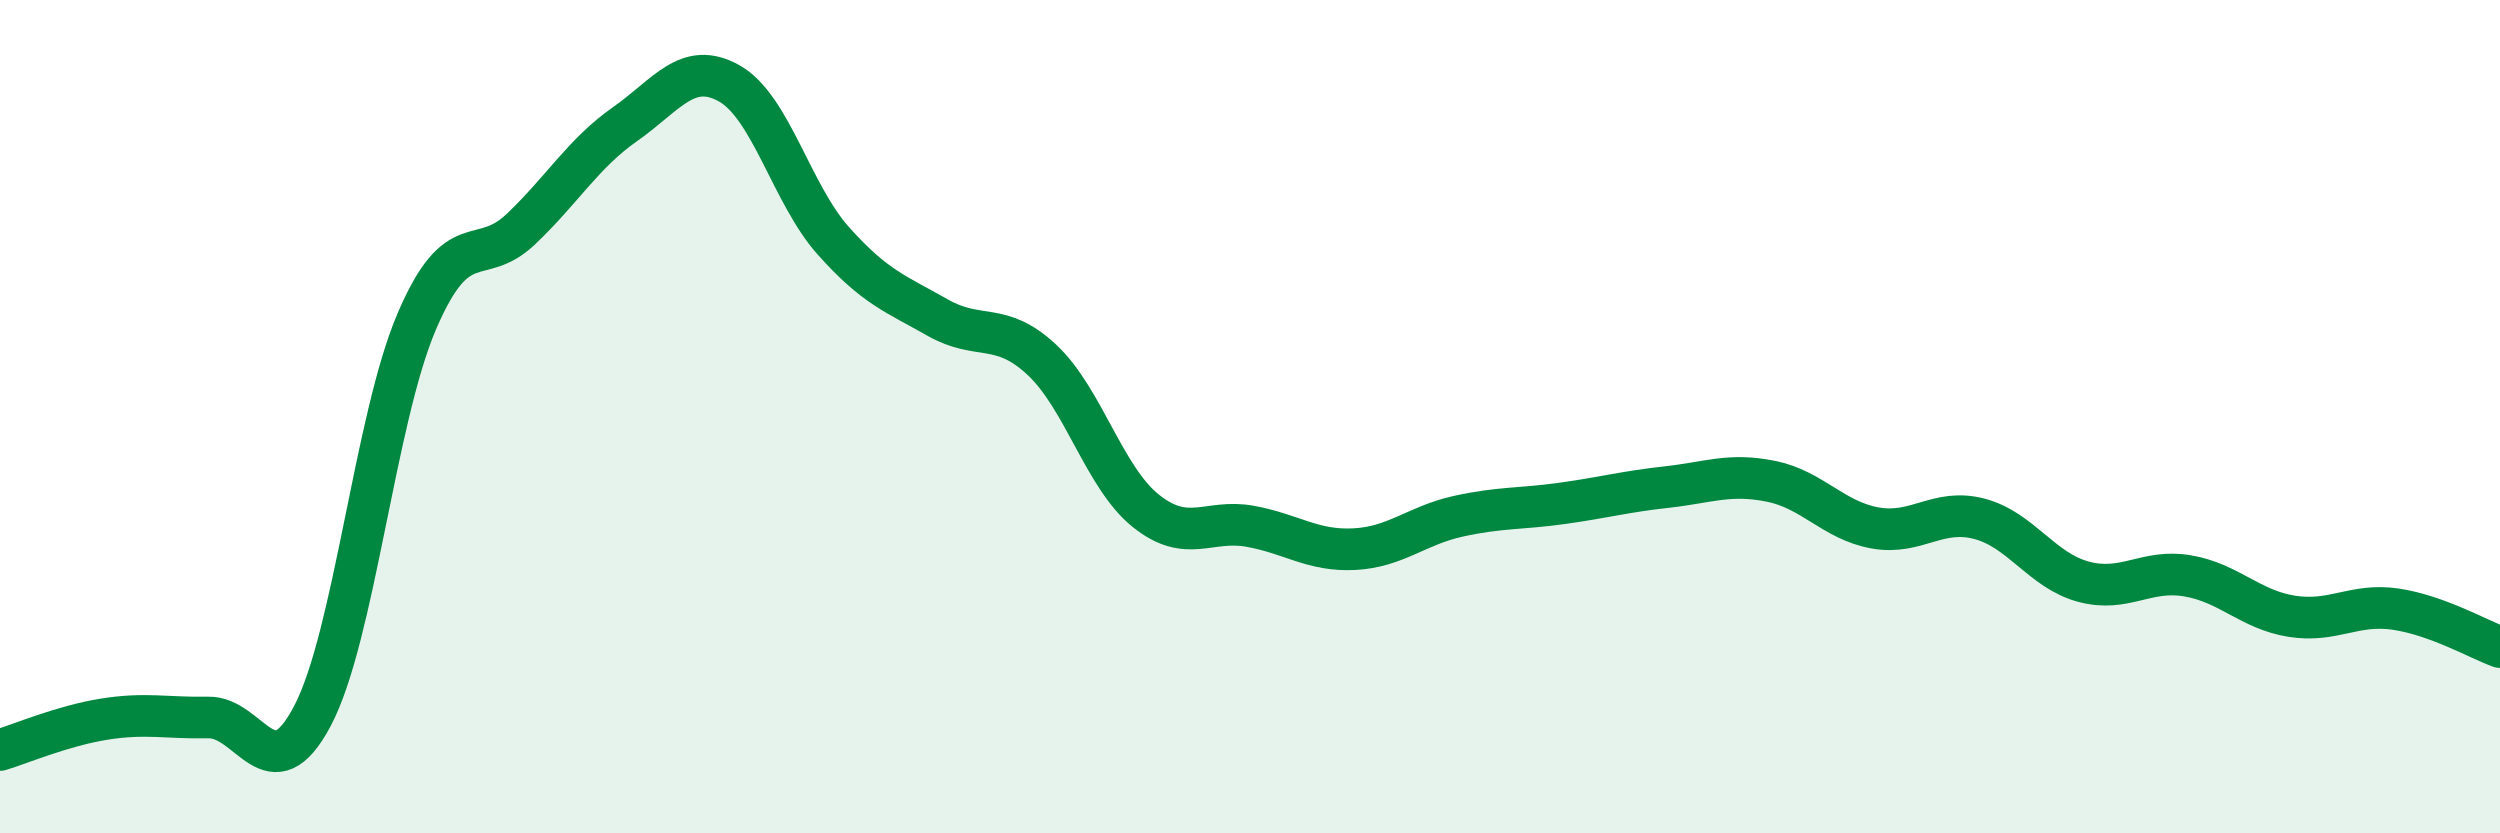
    <svg width="60" height="20" viewBox="0 0 60 20" xmlns="http://www.w3.org/2000/svg">
      <path
        d="M 0,18 C 0.5,17.85 1.5,17.42 2.5,17.26 C 3.5,17.1 4,17.24 5,17.22 C 6,17.2 6.5,19.08 7.5,17.18 C 8.5,15.28 9,10.06 10,7.72 C 11,5.38 11.5,6.45 12.5,5.5 C 13.5,4.55 14,3.68 15,2.98 C 16,2.28 16.5,1.44 17.5,2 C 18.5,2.56 19,4.66 20,5.78 C 21,6.9 21.5,7.05 22.5,7.62 C 23.5,8.19 24,7.7 25,8.63 C 26,9.56 26.5,11.46 27.5,12.26 C 28.5,13.06 29,12.45 30,12.63 C 31,12.81 31.5,13.23 32.5,13.18 C 33.5,13.13 34,12.61 35,12.39 C 36,12.17 36.5,12.22 37.5,12.08 C 38.5,11.94 39,11.8 40,11.69 C 41,11.58 41.5,11.35 42.5,11.55 C 43.5,11.75 44,12.49 45,12.67 C 46,12.85 46.5,12.19 47.5,12.45 C 48.5,12.71 49,13.69 50,13.96 C 51,14.23 51.5,13.65 52.5,13.82 C 53.5,13.99 54,14.63 55,14.79 C 56,14.95 56.5,14.47 57.5,14.62 C 58.5,14.77 59.5,15.35 60,15.53L60 20L0 20Z"
        fill="#008740"
        opacity="0.1"
        stroke-linecap="round"
        stroke-linejoin="round"
      />
      <path
        d="M 0,18 C 0.5,17.85 1.5,17.42 2.5,17.26 C 3.5,17.1 4,17.24 5,17.22 C 6,17.2 6.5,19.08 7.5,17.18 C 8.5,15.28 9,10.06 10,7.72 C 11,5.38 11.5,6.45 12.5,5.5 C 13.5,4.55 14,3.68 15,2.98 C 16,2.28 16.5,1.44 17.5,2 C 18.5,2.56 19,4.66 20,5.78 C 21,6.9 21.5,7.05 22.5,7.62 C 23.5,8.19 24,7.7 25,8.63 C 26,9.56 26.5,11.46 27.5,12.26 C 28.5,13.06 29,12.45 30,12.63 C 31,12.81 31.5,13.23 32.5,13.18 C 33.5,13.13 34,12.61 35,12.39 C 36,12.17 36.5,12.22 37.5,12.08 C 38.5,11.94 39,11.8 40,11.69 C 41,11.58 41.5,11.35 42.5,11.55 C 43.5,11.75 44,12.49 45,12.67 C 46,12.85 46.5,12.19 47.5,12.45 C 48.5,12.71 49,13.69 50,13.96 C 51,14.23 51.5,13.65 52.5,13.82 C 53.5,13.99 54,14.63 55,14.79 C 56,14.95 56.5,14.47 57.5,14.62 C 58.5,14.77 59.5,15.35 60,15.53"
        stroke="#008740"
        stroke-width="1"
        fill="none"
        stroke-linecap="round"
        stroke-linejoin="round"
      />
    </svg>
  